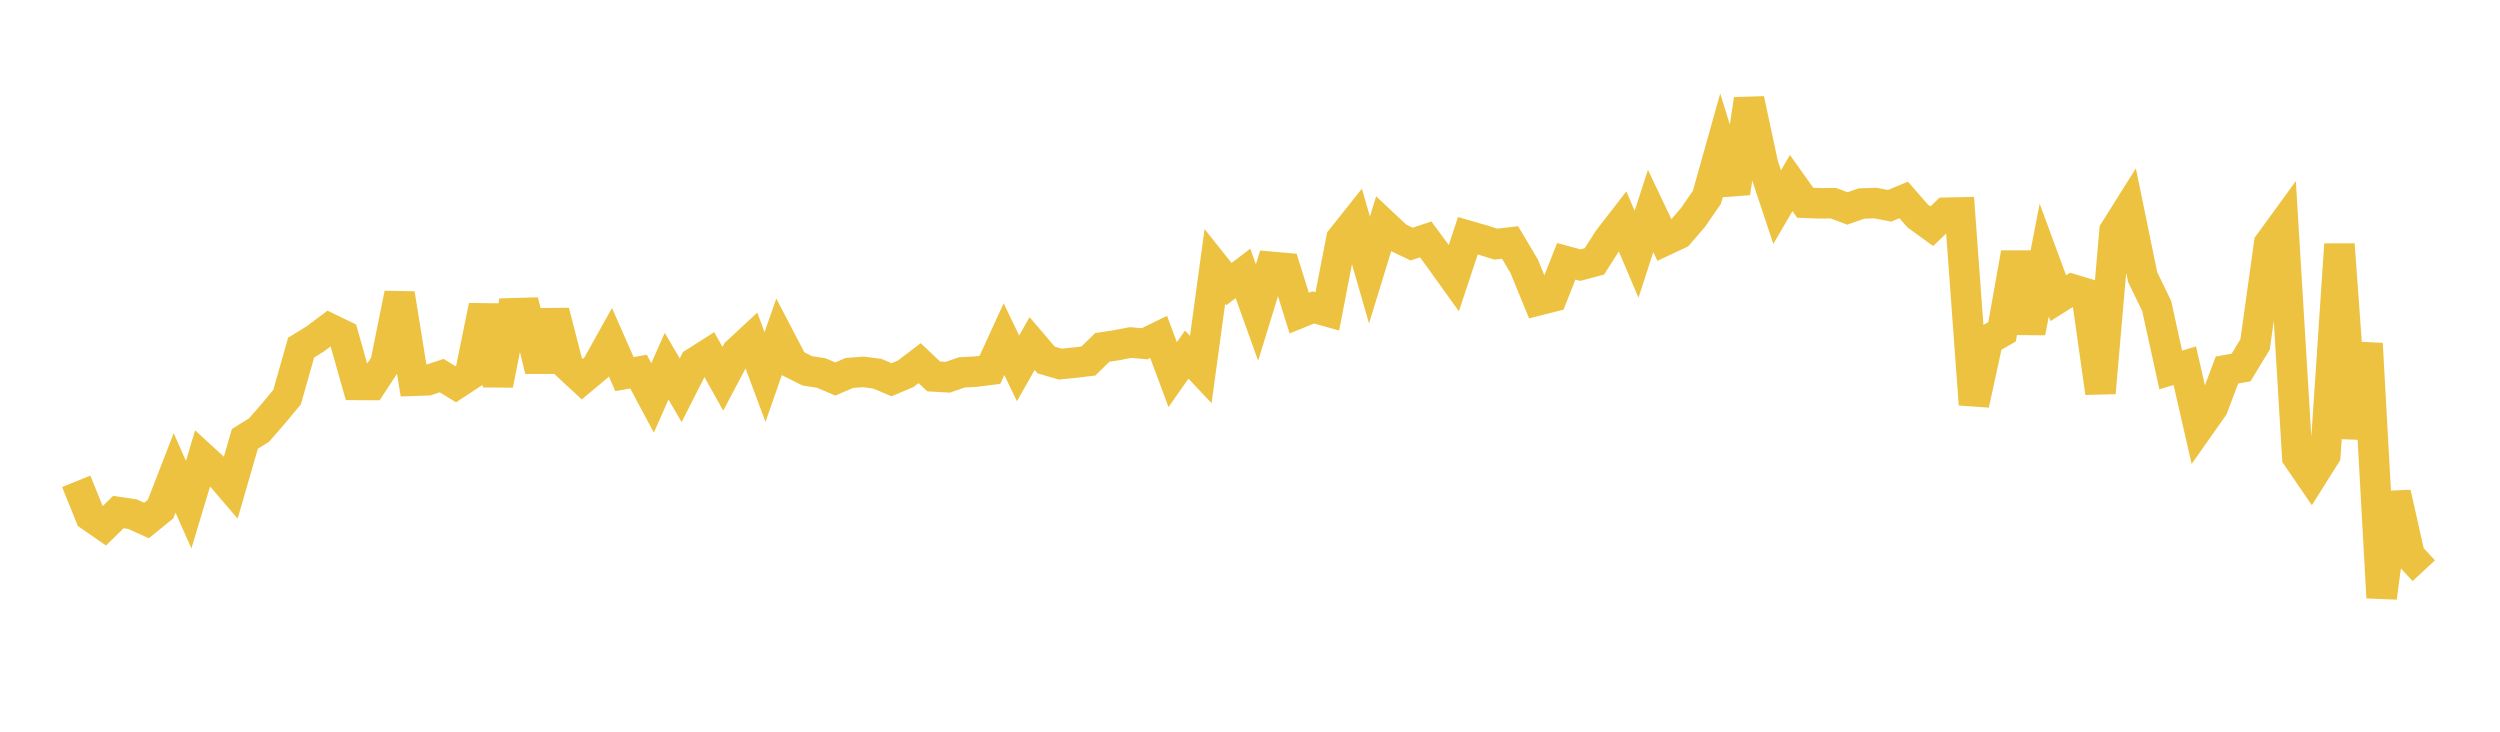 <svg width="164" height="48" xmlns="http://www.w3.org/2000/svg" xmlns:xlink="http://www.w3.org/1999/xlink"><path fill="none" stroke="rgb(237,194,64)" stroke-width="2" d="M5,31.575L5.922,33.854L6.844,34.494L7.766,33.59L8.689,33.728L9.611,34.145L10.533,33.396L11.455,31.023L12.377,33.105L13.299,30.044L14.222,30.889L15.144,31.967L16.066,28.787L16.988,28.216L17.91,27.16L18.832,26.05L19.754,22.803L20.677,22.234L21.599,21.544L22.521,21.991L23.443,25.252L24.365,25.257L25.287,23.847L26.21,19.268L27.132,24.979L28.054,24.947L28.976,24.641L29.898,25.208L30.82,24.602L31.743,20.073L32.665,25.24L33.587,20.553L34.509,20.526L35.431,24.295L36.353,20.439L37.275,24.015L38.198,24.87L39.12,24.098L40.042,22.444L40.964,24.538L41.886,24.38L42.808,26.105L43.731,24.024L44.653,25.601L45.575,23.785L46.497,23.201L47.419,24.849L48.341,23.111L49.263,22.257L50.186,24.734L51.108,22.096L52.03,23.861L52.952,24.325L53.874,24.469L54.796,24.863L55.719,24.464L56.641,24.397L57.563,24.519L58.485,24.911L59.407,24.523L60.329,23.822L61.251,24.695L62.174,24.747L63.096,24.428L64.018,24.378L64.94,24.261L65.862,22.247L66.784,24.167L67.707,22.538L68.629,23.617L69.551,23.885L70.473,23.794L71.395,23.683L72.317,22.786L73.24,22.649L74.162,22.469L75.084,22.552L76.006,22.102L76.928,24.575L77.85,23.263L78.772,24.241L79.695,17.479L80.617,18.636L81.539,17.935L82.461,20.502L83.383,17.501L84.305,17.582L85.228,20.539L86.15,20.166L87.072,20.426L87.994,15.675L88.916,14.516L89.838,17.712L90.76,14.705L91.683,15.57L92.605,16.011L93.527,15.706L94.449,16.958L95.371,18.244L96.293,15.465L97.216,15.731L98.138,16.016L99.06,15.907L99.982,17.459L100.904,19.705L101.826,19.471L102.749,17.141L103.671,17.392L104.593,17.145L105.515,15.703L106.437,14.512L107.359,16.679L108.281,13.84L109.204,15.783L110.126,15.349L111.048,14.28L111.97,12.949L112.892,9.666L113.814,12.657L114.737,6.517L115.659,10.816L116.581,13.588L117.503,12.008L118.425,13.303L119.347,13.337L120.269,13.33L121.192,13.675L122.114,13.351L123.036,13.322L123.958,13.5L124.88,13.116L125.802,14.169L126.725,14.84L127.647,13.955L128.569,13.935L129.491,26.529L130.413,22.295L131.335,21.766L132.257,16.596L133.18,21.805L134.102,17.062L135.024,19.559L135.946,18.977L136.868,19.258L137.79,25.771L138.713,15.151L139.635,13.684L140.557,18.172L141.479,20.075L142.401,24.269L143.323,23.99L144.246,28.026L145.168,26.717L146.09,24.272L147.012,24.11L147.934,22.593L148.856,15.985L149.778,14.717L150.701,29.973L151.623,31.321L152.545,29.858L153.467,16.032L154.389,28.73L155.311,22.545L156.234,39.204L157.156,32.345L158.078,36.444L159,37.438"></path></svg>